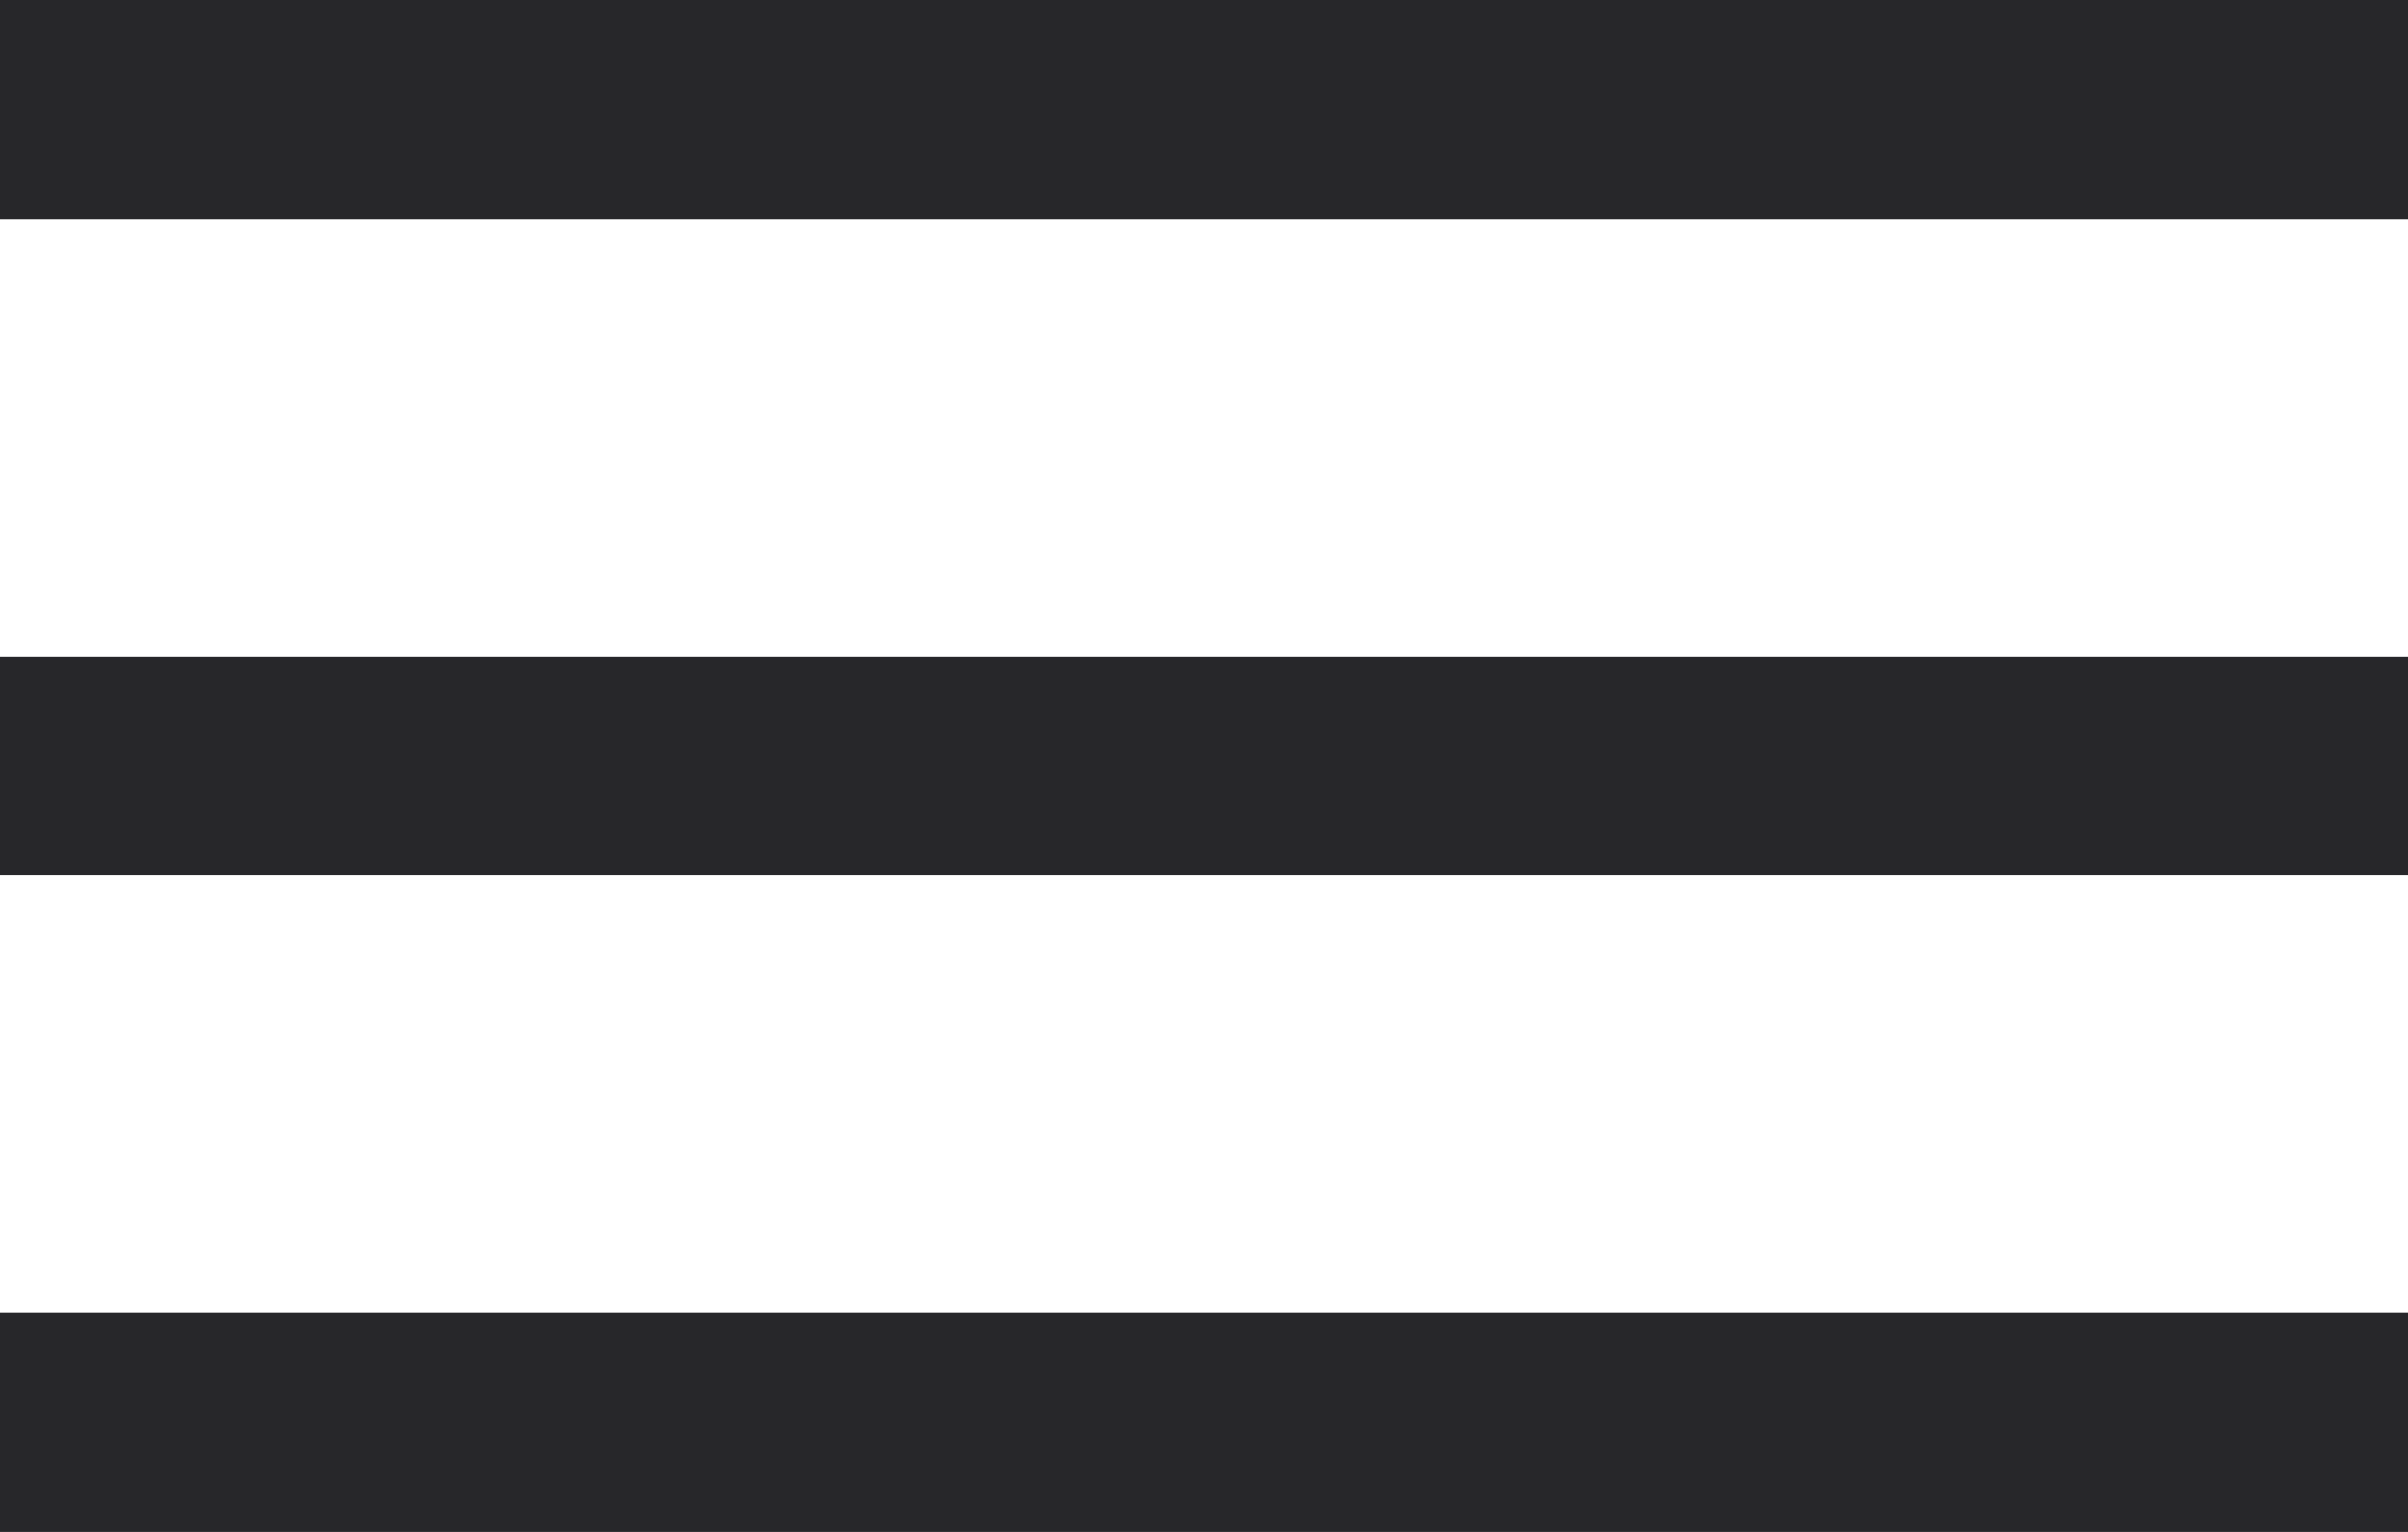 <svg width="22" height="14" viewBox="0 0 22 14" fill="none" xmlns="http://www.w3.org/2000/svg">
<path fill-rule="evenodd" clip-rule="evenodd" d="M22 2H0V0H22V2Z" fill="#27272A"/>
<path fill-rule="evenodd" clip-rule="evenodd" d="M22 8H0V6H22V8Z" fill="#27272A"/>
<path fill-rule="evenodd" clip-rule="evenodd" d="M22 14H0V12H22V14Z" fill="#27272A"/>
</svg>
